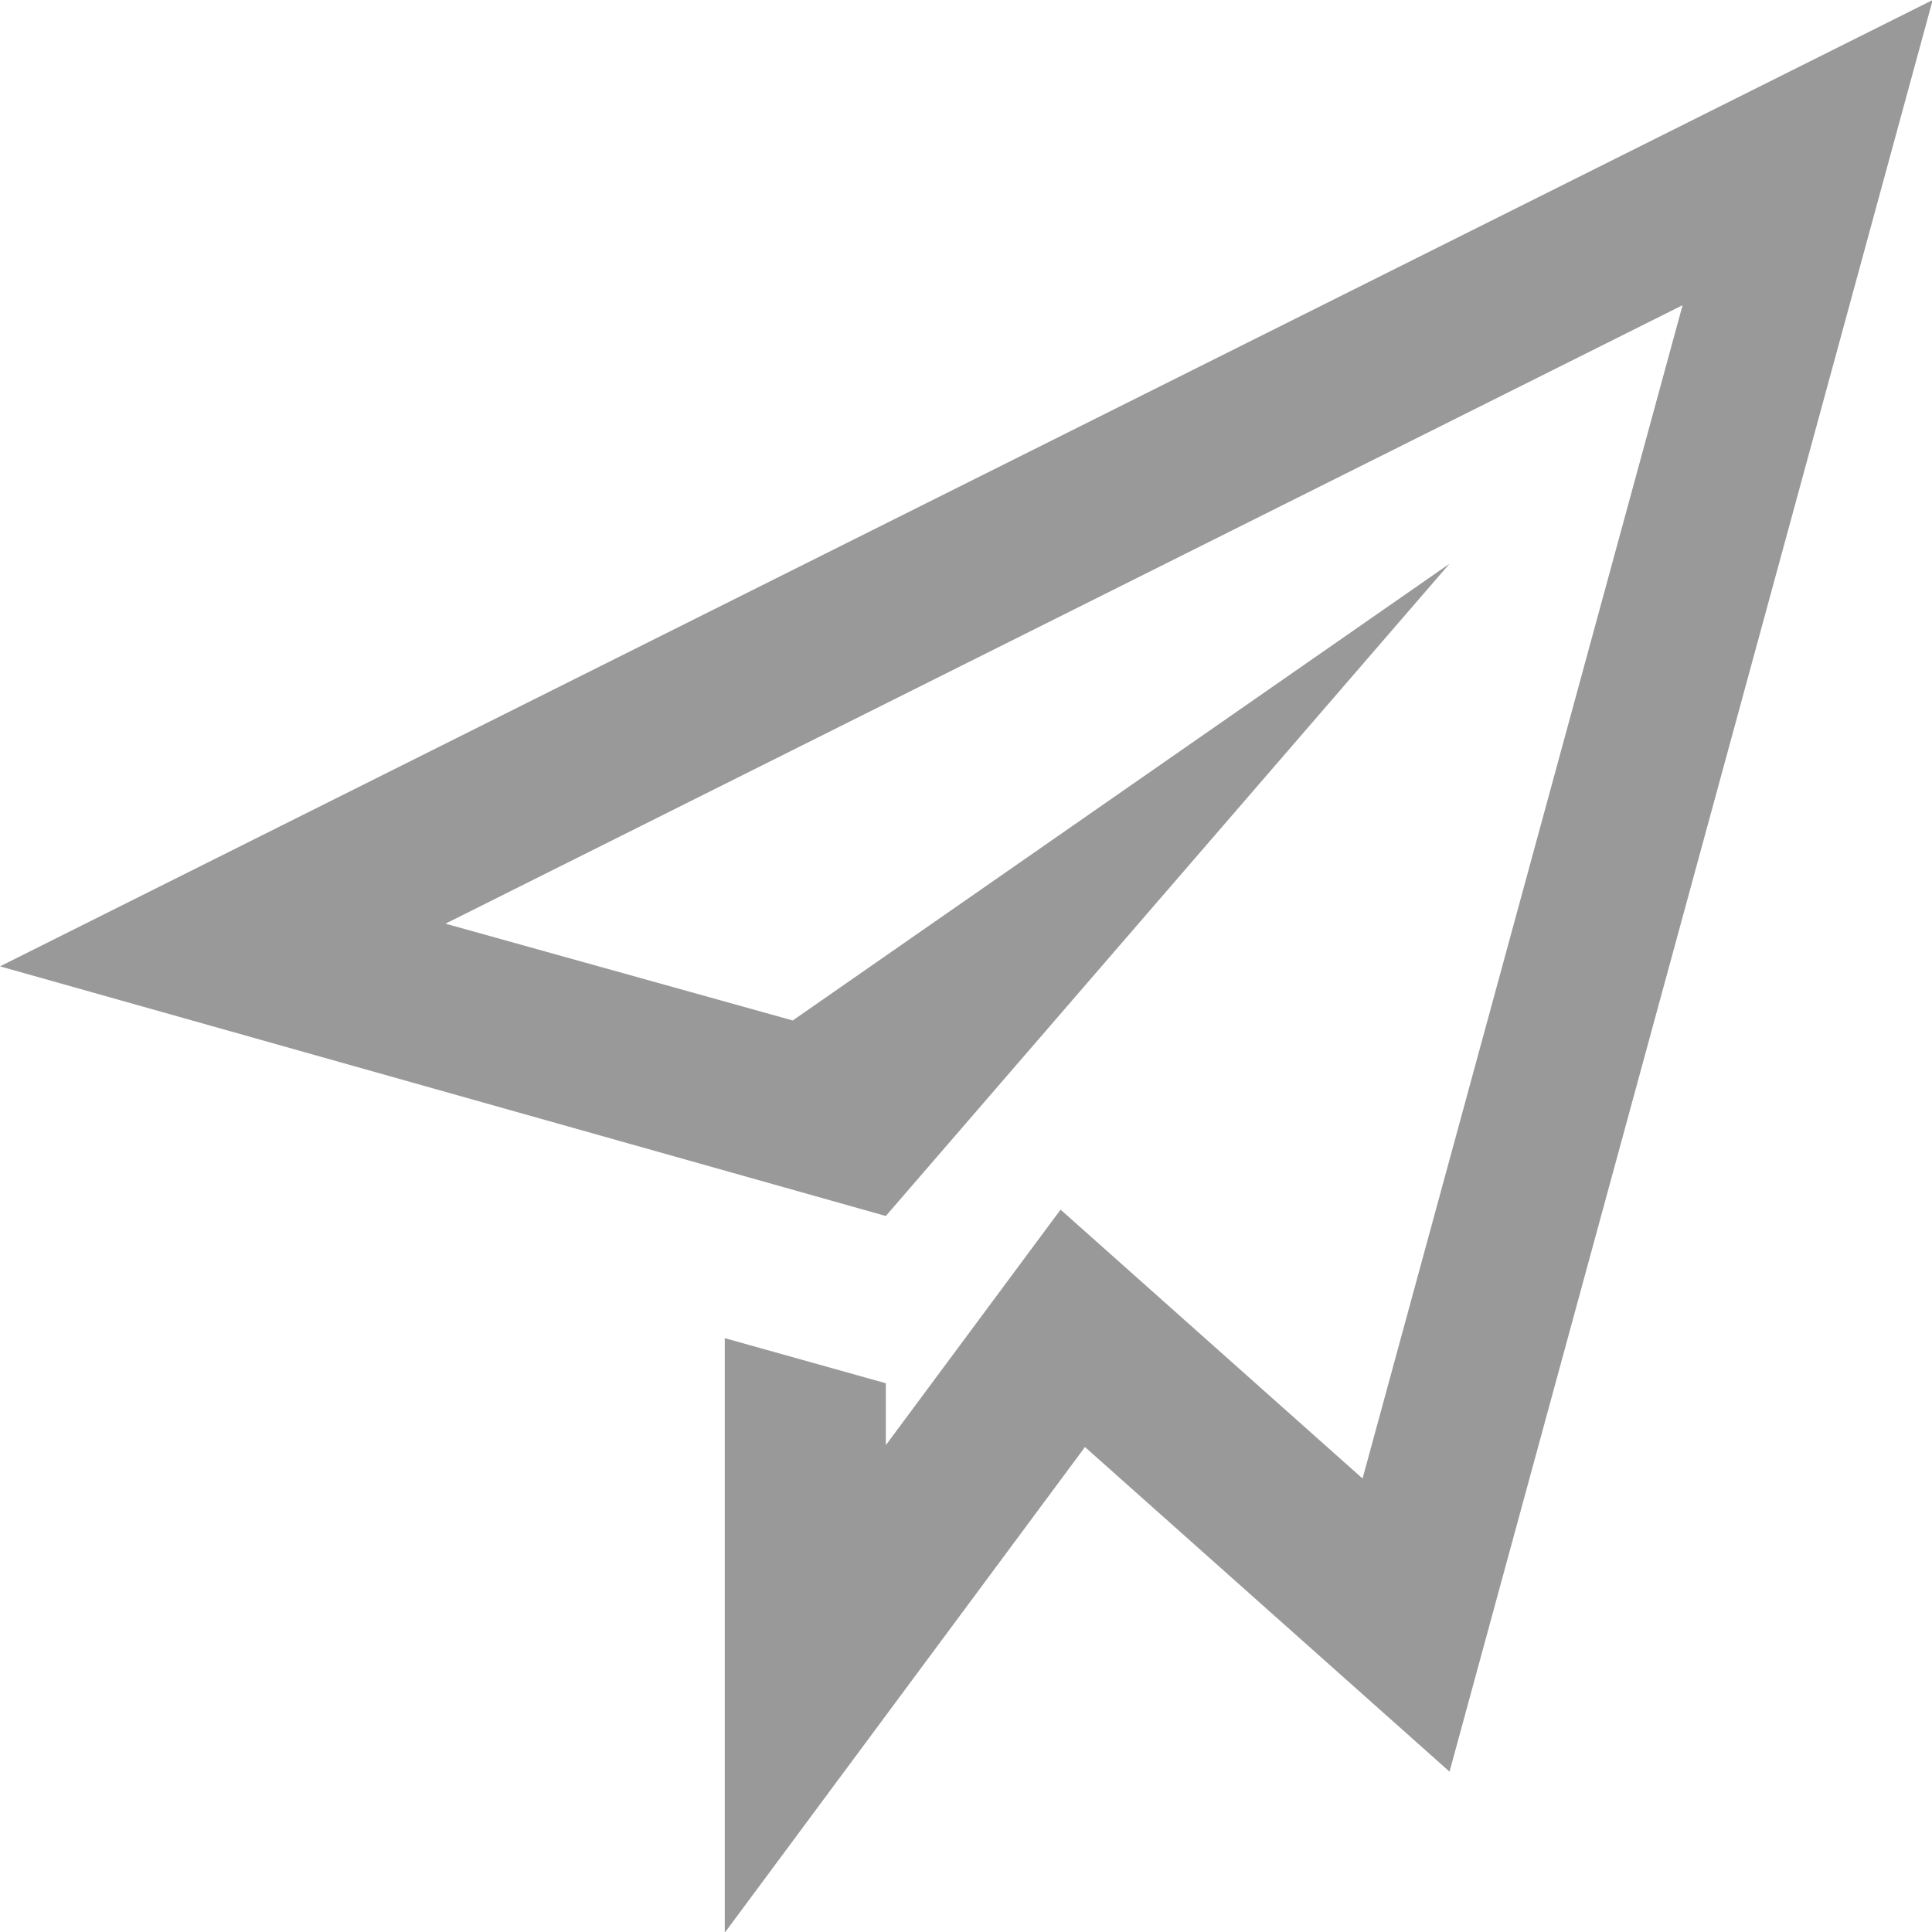 <?xml version="1.0" encoding="UTF-8" standalone="no"?>
<!DOCTYPE svg PUBLIC "-//W3C//DTD SVG 1.1//EN" "http://www.w3.org/Graphics/SVG/1.1/DTD/svg11.dtd">
<svg width="100%" height="100%" viewBox="0 0 22 22" version="1.1" xmlns="http://www.w3.org/2000/svg" xmlns:xlink="http://www.w3.org/1999/xlink" xml:space="preserve" xmlns:serif="http://www.serif.com/" style="fill-rule:evenodd;clip-rule:evenodd;stroke-linejoin:round;stroke-miterlimit:2;">
    <g id="Mail-icon" serif:id="Mail icon" transform="matrix(0.917,0,0,0.917,0,0)">
        <path d="M0,12L11,15.1L18,7L9.844,12.672L5.532,11.47L20.894,3.79L16.92,18.36L13.17,15.021L11,17.946L11,17.177L9,16.617L9,24L13.473,17.969L18,22L24,0L0,12Z" style="fill:rgb(153,153,153);fill-rule:nonzero;"/>
    </g>
</svg>
